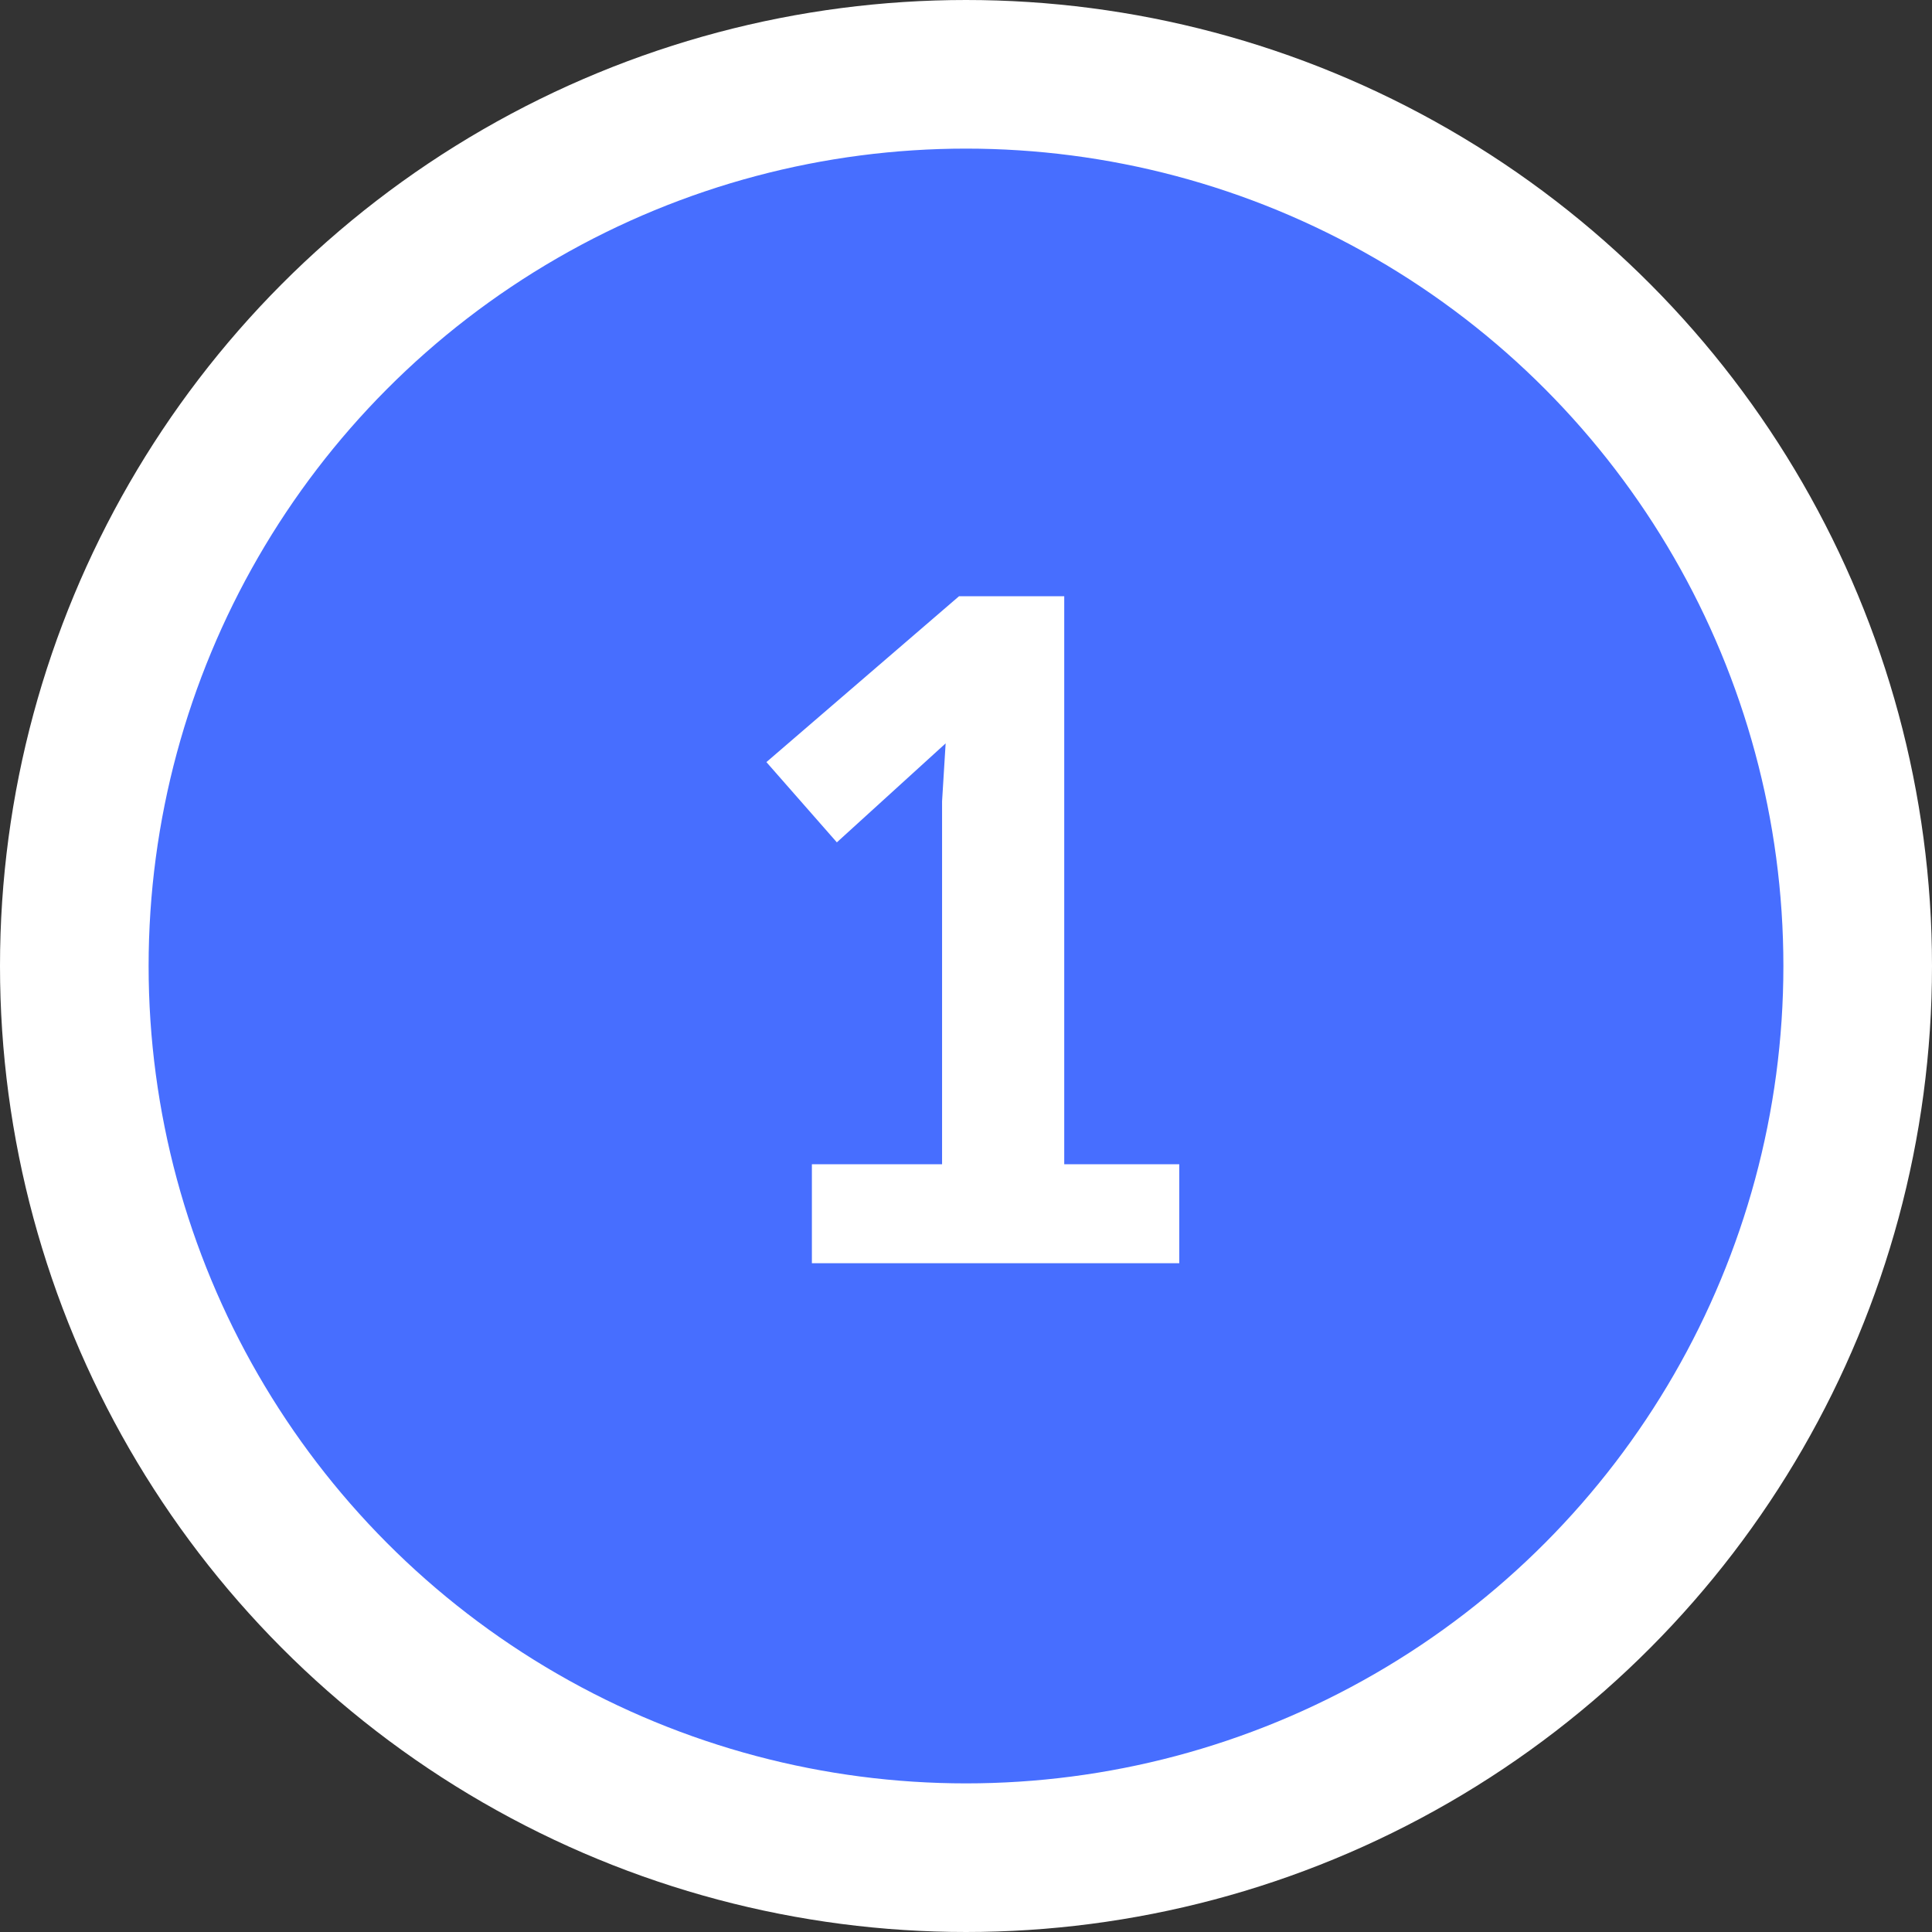 <svg width="26" height="26" viewBox="0 0 26 26" fill="none" xmlns="http://www.w3.org/2000/svg">
<rect x="0" y="0" width="26" height="26" fill="#333333" stroke="none"/>
<circle cx="13" cy="13" r="12" fill="#476EFF" stroke="white" stroke-width="2"/>
<path d="M12.906 8.024H14.322V15.668H15.87V17H10.926V15.668H12.678V10.784L12.726 10.004L11.262 11.336L10.314 10.256L12.906 8.024Z" fill="white"/>
</svg>
